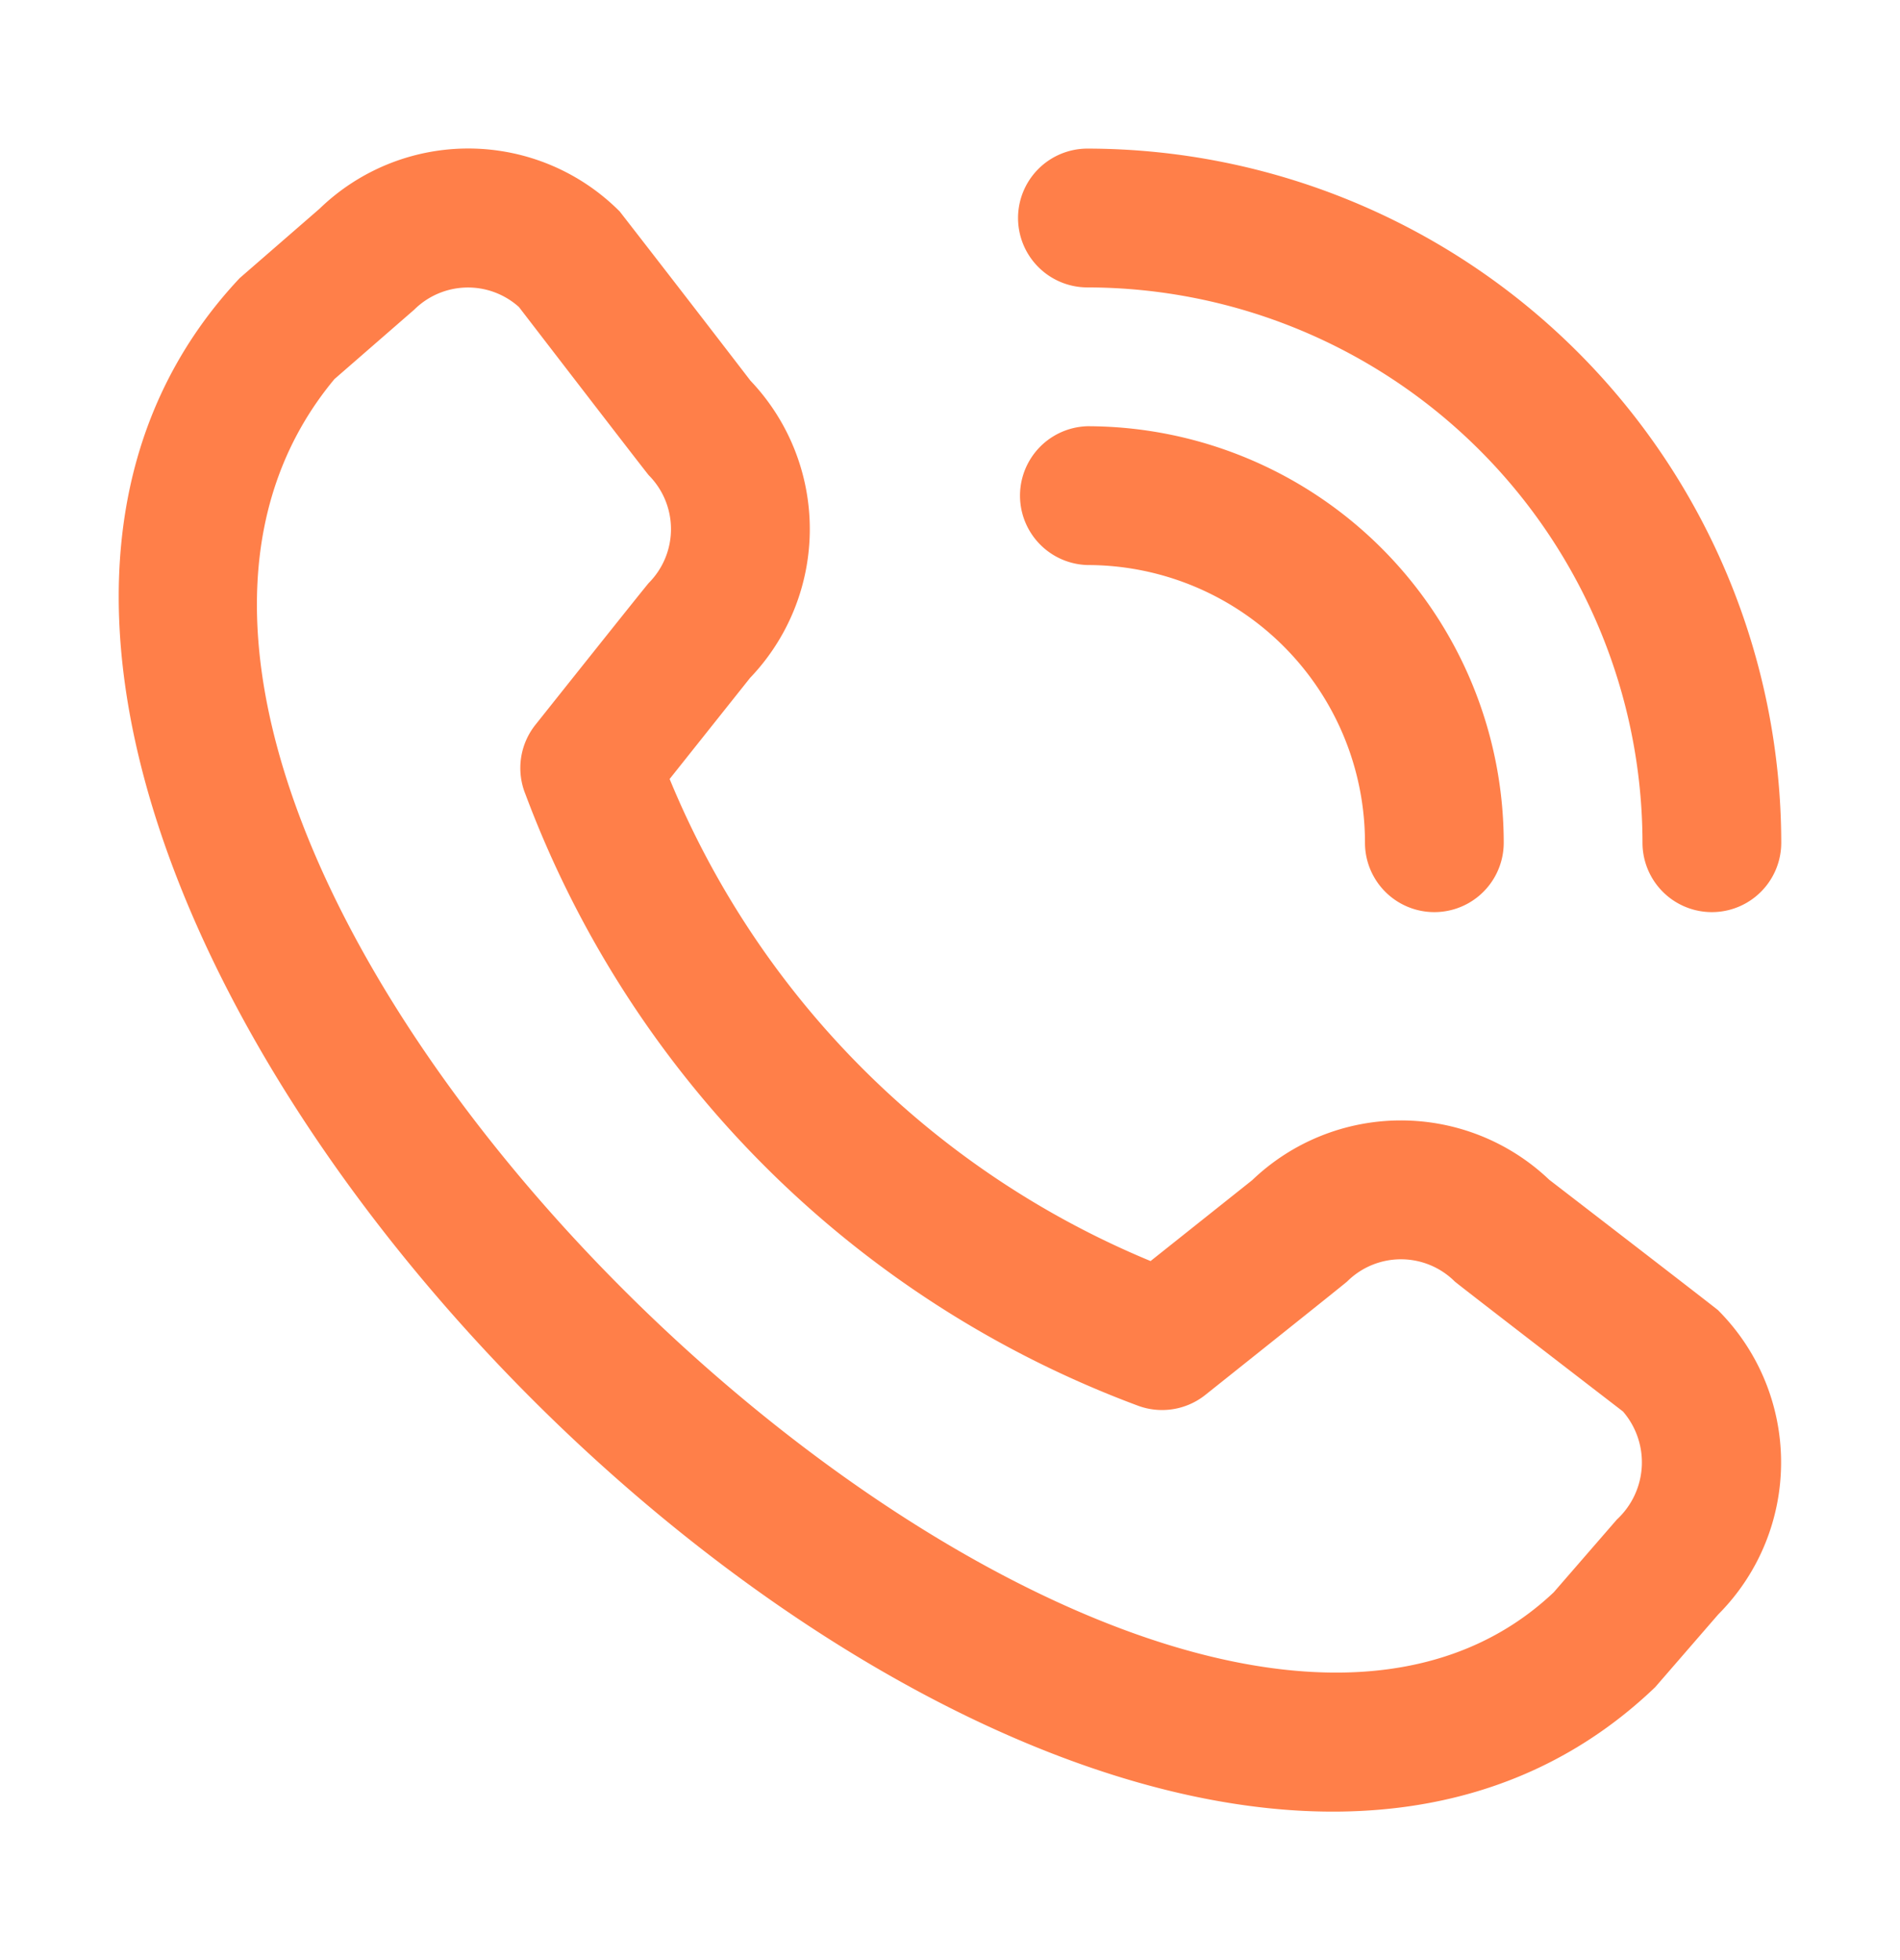 <svg xmlns="http://www.w3.org/2000/svg" width="32" height="33" fill="none"><path fill="#FF7F49" d="M17.146 3.67a1.169 1.169 0 0 1 1.168-1.168A11.699 11.699 0 0 1 30 14.188a1.168 1.168 0 1 1-2.337 0 9.36 9.36 0 0 0-9.349-9.349 1.169 1.169 0 0 1-1.168-1.169Zm1.168 5.843a4.674 4.674 0 0 1 4.675 4.675 1.168 1.168 0 1 0 2.337 0 7.018 7.018 0 0 0-7.012-7.012 1.169 1.169 0 0 0 0 2.337Zm10.626 12.55a3.623 3.623 0 0 1 0 5.116l-1.063 1.226c-9.57 9.163-32.86-14.121-23.84-23.723l1.345-1.168a3.6 3.6 0 0 1 5.056.047A657.06 657.06 0 0 1 12.64 6.41a3.623 3.623 0 0 1-.008 5.004l-1.354 1.701a14.936 14.936 0 0 0 8.1 8.116l1.712-1.362a3.622 3.622 0 0 1 5.002-.007s2.812 2.165 2.848 2.2Zm-1.608 1.699s-2.796-2.151-2.832-2.188a1.285 1.285 0 0 0-1.81 0c-.032.033-2.39 1.911-2.39 1.911a1.169 1.169 0 0 1-1.143.178A17.537 17.537 0 0 1 8.849 13.37a1.169 1.169 0 0 1 .17-1.169s1.877-2.358 1.909-2.388a1.285 1.285 0 0 0 0-1.81c-.036-.036-2.188-2.834-2.188-2.834a1.285 1.285 0 0 0-1.764.045L5.632 6.383c-6.593 7.927 13.59 26.99 20.536 20.425l1.065-1.227a1.31 1.31 0 0 0 .1-1.819Z"/></svg>
